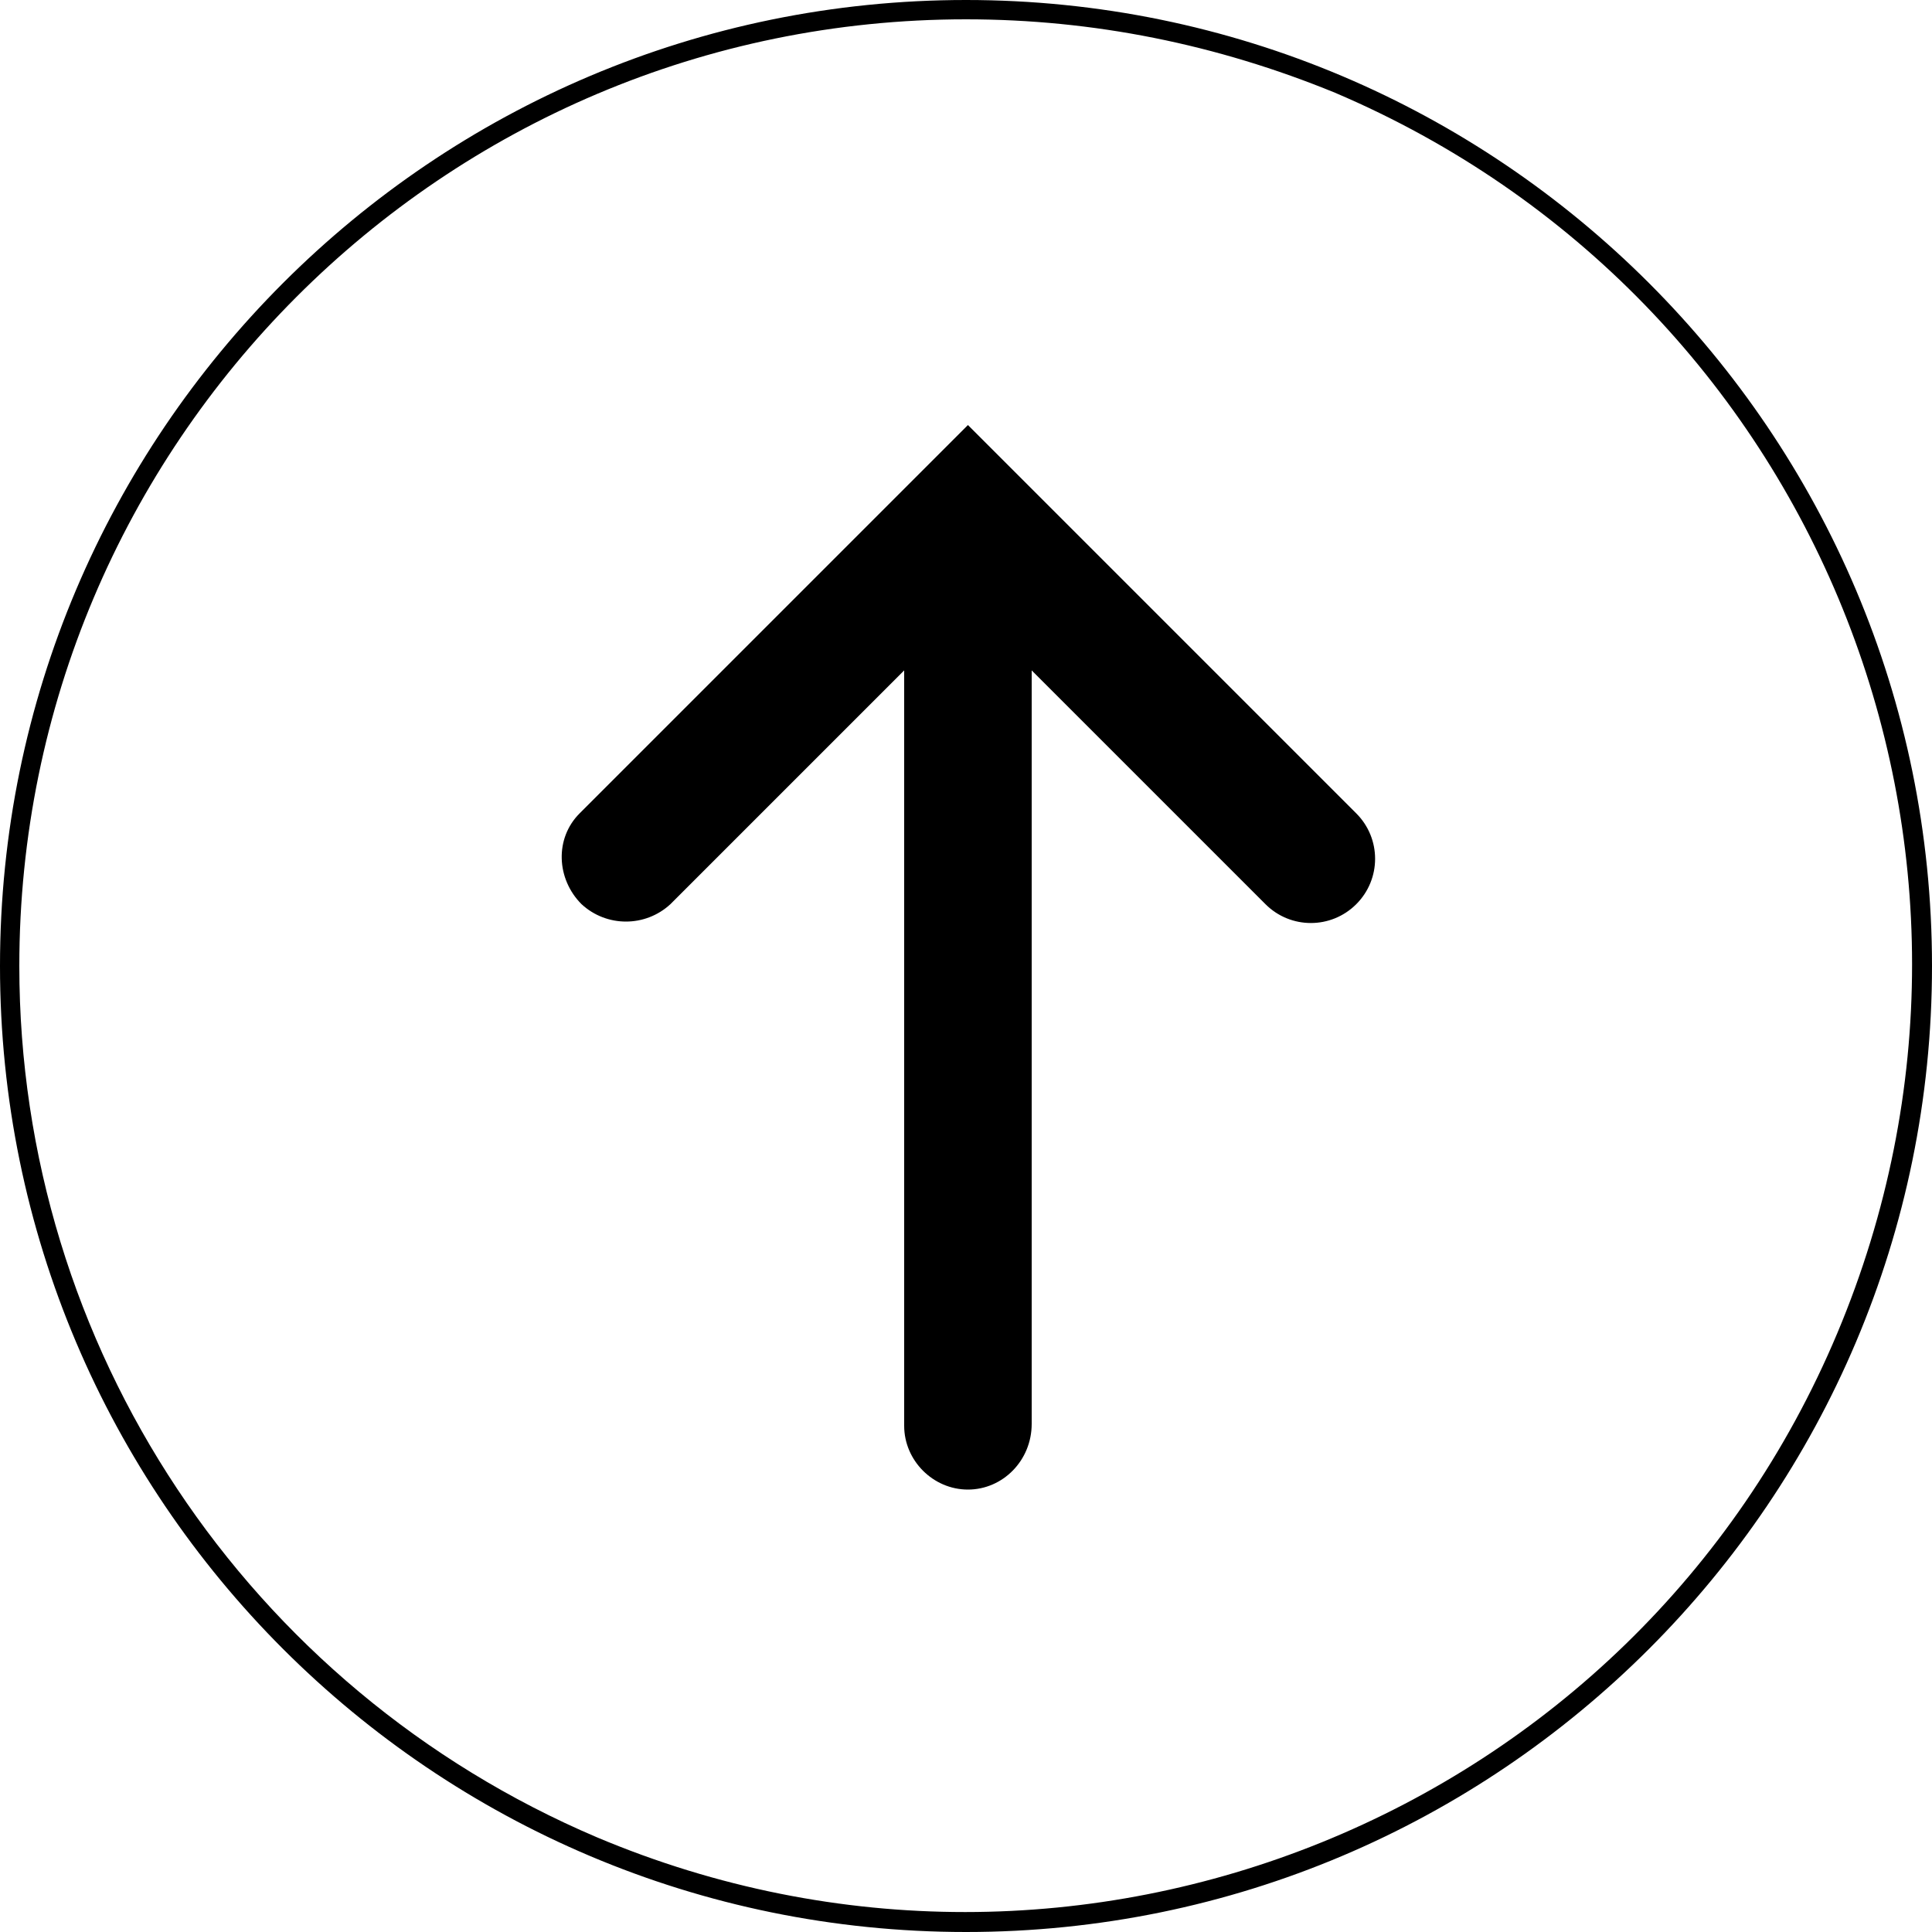 <?xml version="1.0" encoding="utf-8"?>
<!-- Generator: Adobe Illustrator 25.4.8, SVG Export Plug-In . SVG Version: 6.00 Build 0)  -->
<!DOCTYPE svg PUBLIC "-//W3C//DTD SVG 1.1//EN" "http://www.w3.org/Graphics/SVG/1.1/DTD/svg11.dtd">
<svg version="1.1" id="レイヤー_1" xmlns:x="http://ns.adobe.com/Extensibility/1.0/" xmlns:i="http://ns.adobe.com/AdobeIllustrator/10.0/" xmlns:graph="http://ns.adobe.com/Graphs/1.0/"
	 xmlns="http://www.w3.org/2000/svg" xmlns:xlink="http://www.w3.org/1999/xlink" x="0px" y="0px" width="100px" height="100px"
	 viewBox="0 0 100 100" style="enable-background:new 0 0 100 100;" xml:space="preserve">
<path id="楕円形_1" d="M50,1C22.9,1,1,23,1,50c0,19.7,11.8,37.4,29.9,45.1c24.9,10.5,53.7-1.1,64.2-26.1S94,15.4,69.1,4.8
	C63,2.3,56.6,1,50,1 M50,0c27.6,0,50,22.4,50,50s-22.4,50-50,50S0,77.6,0,50S22.4,0,50,0z"/>
<path id="パス_544" d="M53.4,73.7V34.7l12.1,12.1c1.3,1.3,3.4,1.3,4.7,0c1.3-1.3,1.3-3.4,0-4.7l0,0L53.4,25.3L50.1,22l-3.3,3.3
	L30,42.1c-1.3,1.3-1.2,3.4,0.1,4.7c1.3,1.2,3.3,1.2,4.6,0l12.1-12.1v39.1c0,1.8,1.5,3.3,3.3,3.3S53.4,75.6,53.4,73.7L53.4,73.7"/>
</svg>
